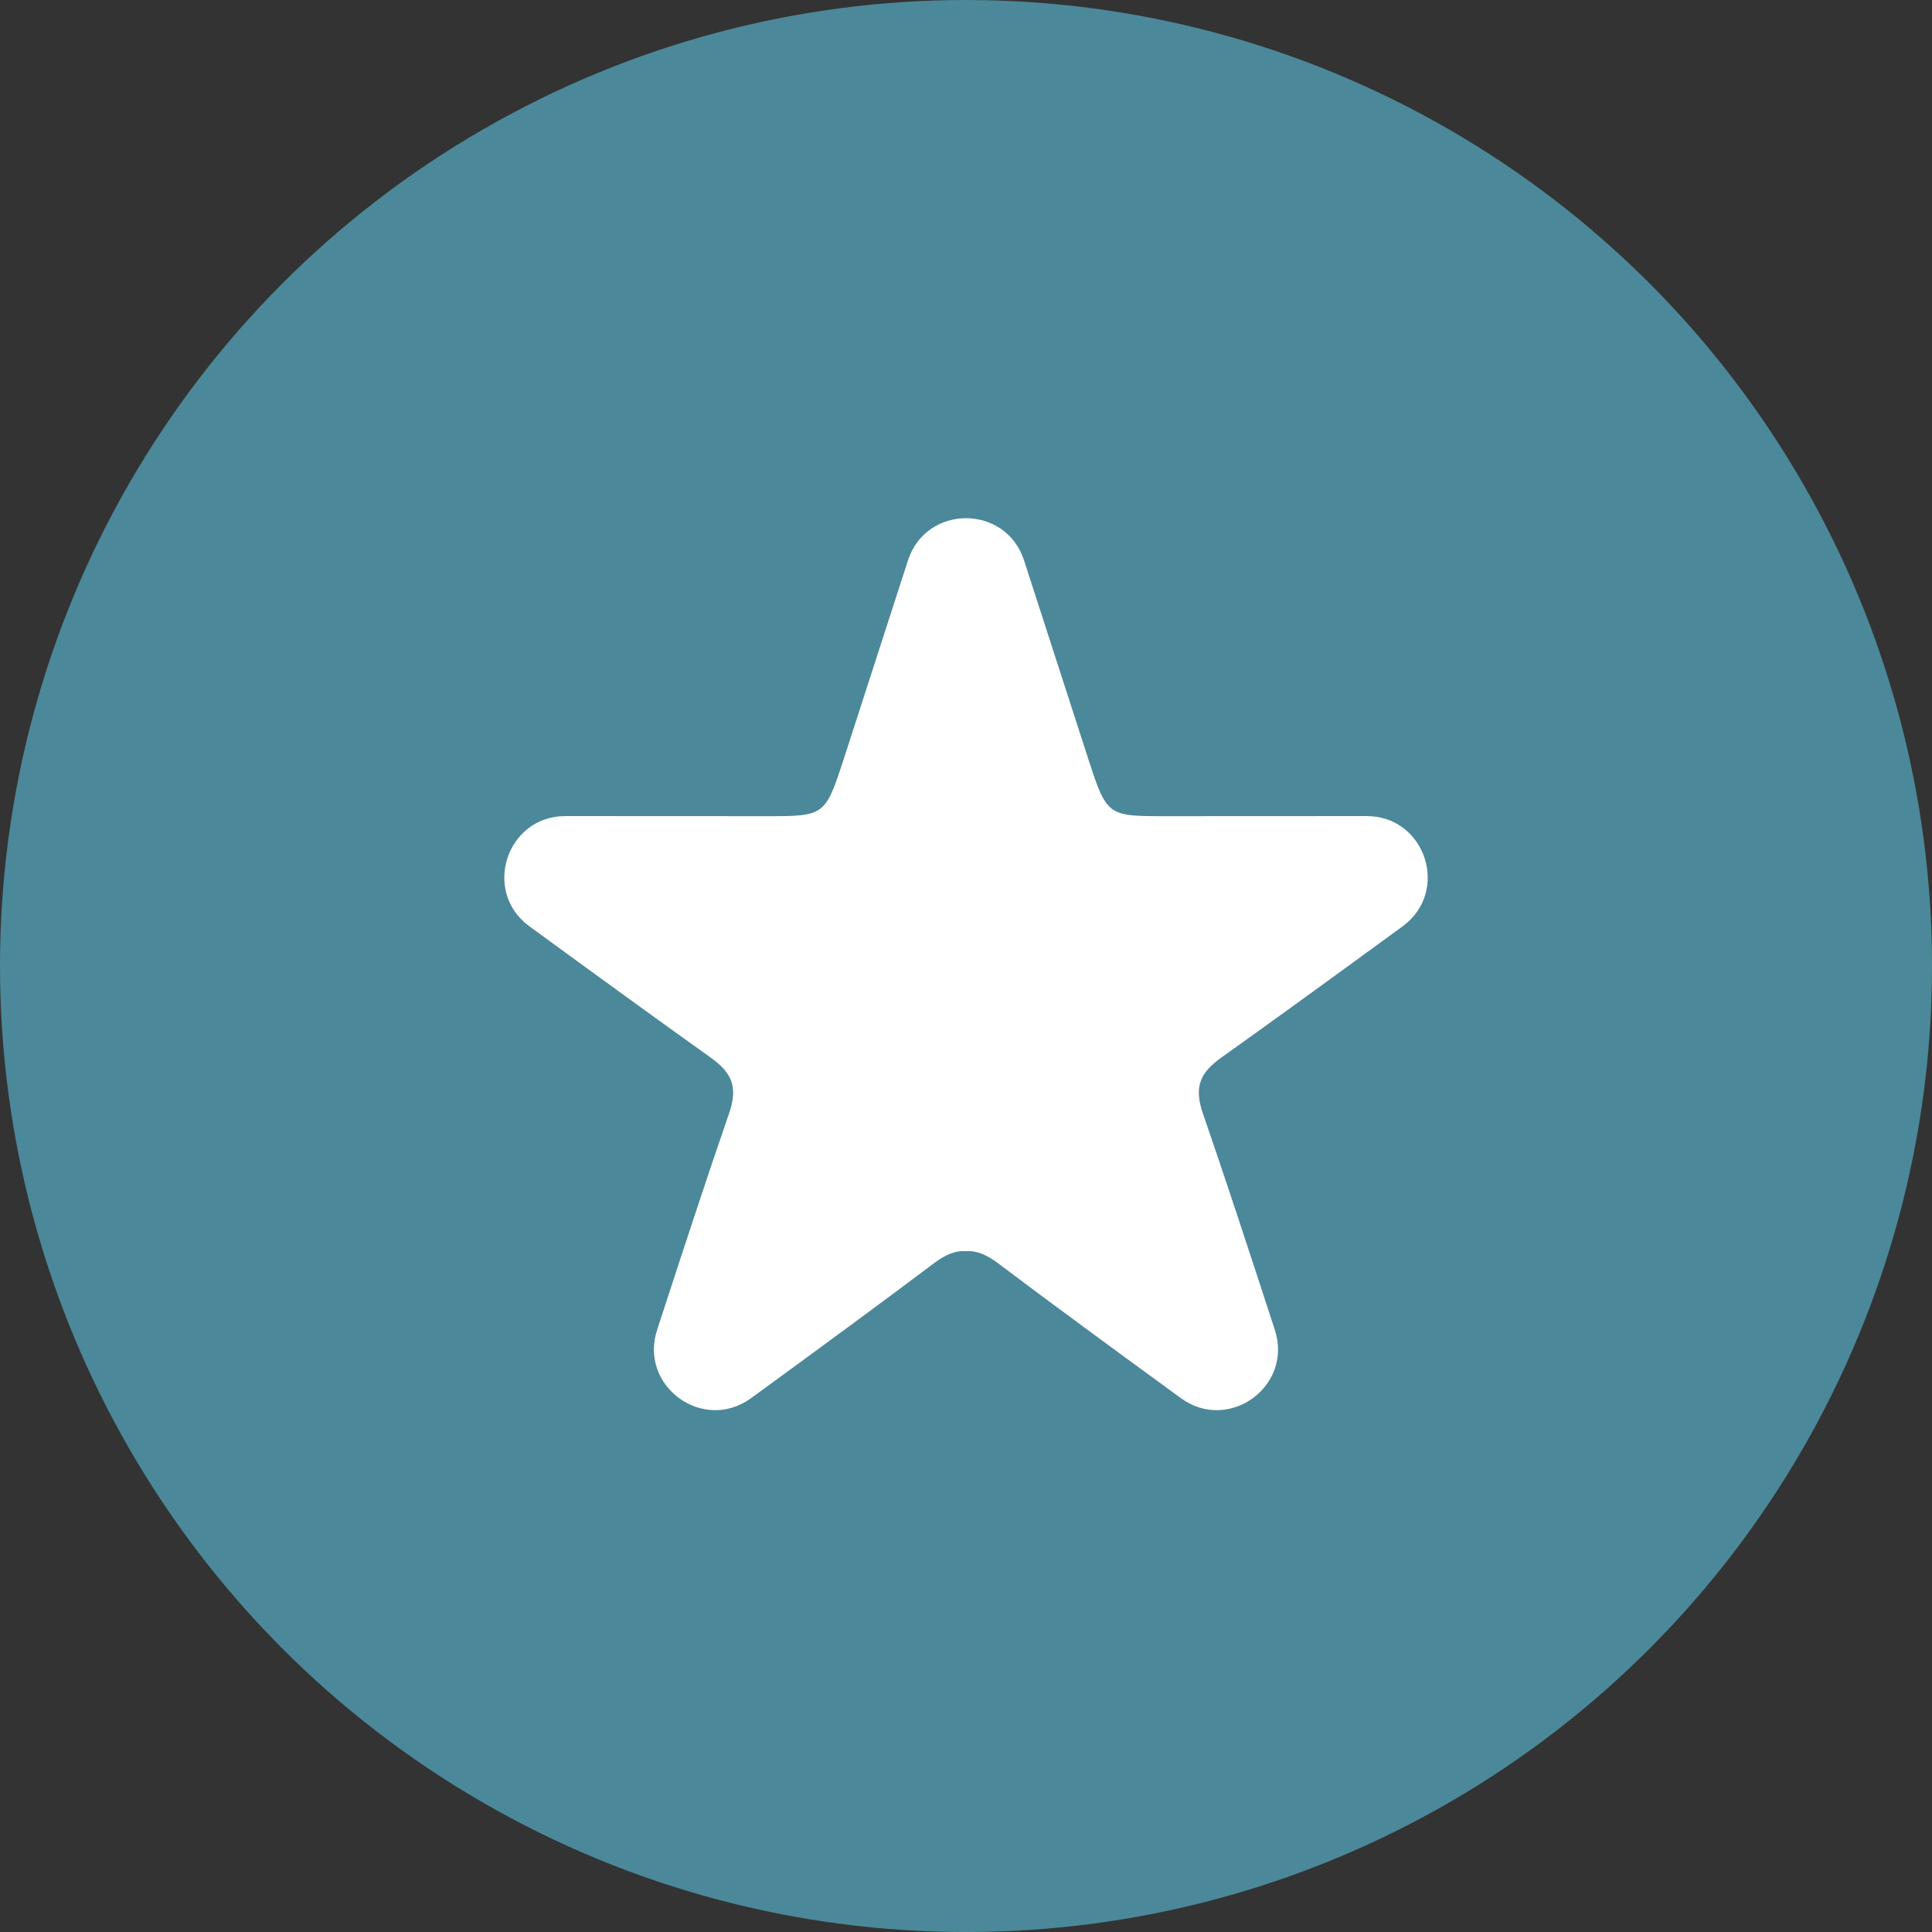 <?xml version="1.0" encoding="UTF-8"?>
<svg xmlns="http://www.w3.org/2000/svg" id="b" width="63.333" height="63.333" viewBox="0 0 63.333 63.333">
  <rect x="0" y="0" width="63.333" height="63.333" fill="#333333" stroke="none"/>
  <g id="c">
    <circle cx="31.667" cy="31.667" r="31.667" fill="#4b889a" stroke-width="0"></circle>
    <path d="M40.061,34.651c1.575-1.12,3.748-2.7,5.917-4.284,1.563-1.141.755-3.616-1.18-3.615-2.474.001-4.891.002-6.542.003-1.961.003-1.969.005-2.591-1.906l-2.095-6.477c-.597-1.846-3.209-1.846-3.806,0l-2.095,6.477c-.622,1.911-.629,1.909-2.591,1.906-1.652-.001-4.069-.003-6.542-.003-1.935-.001-2.743,2.474-1.18,3.615,2.169,1.584,4.343,3.164,5.917,4.284.718.511.934.964.619,1.871-.633,1.826-1.501,4.46-2.352,7.077-.6,1.845,1.513,3.378,3.08,2.235,2.191-1.597,4.397-3.217,5.971-4.405.408-.31.743-.441,1.075-.415.332-.025.667.106,1.075.415,1.574,1.188,3.78,2.808,5.971,4.405,1.567,1.143,3.68-.39,3.08-2.235-.851-2.617-1.719-5.251-2.352-7.077-.315-.906-.098-1.36.619-1.871Z" fill="#fff" stroke-width="0"></path>
  </g>
</svg>
